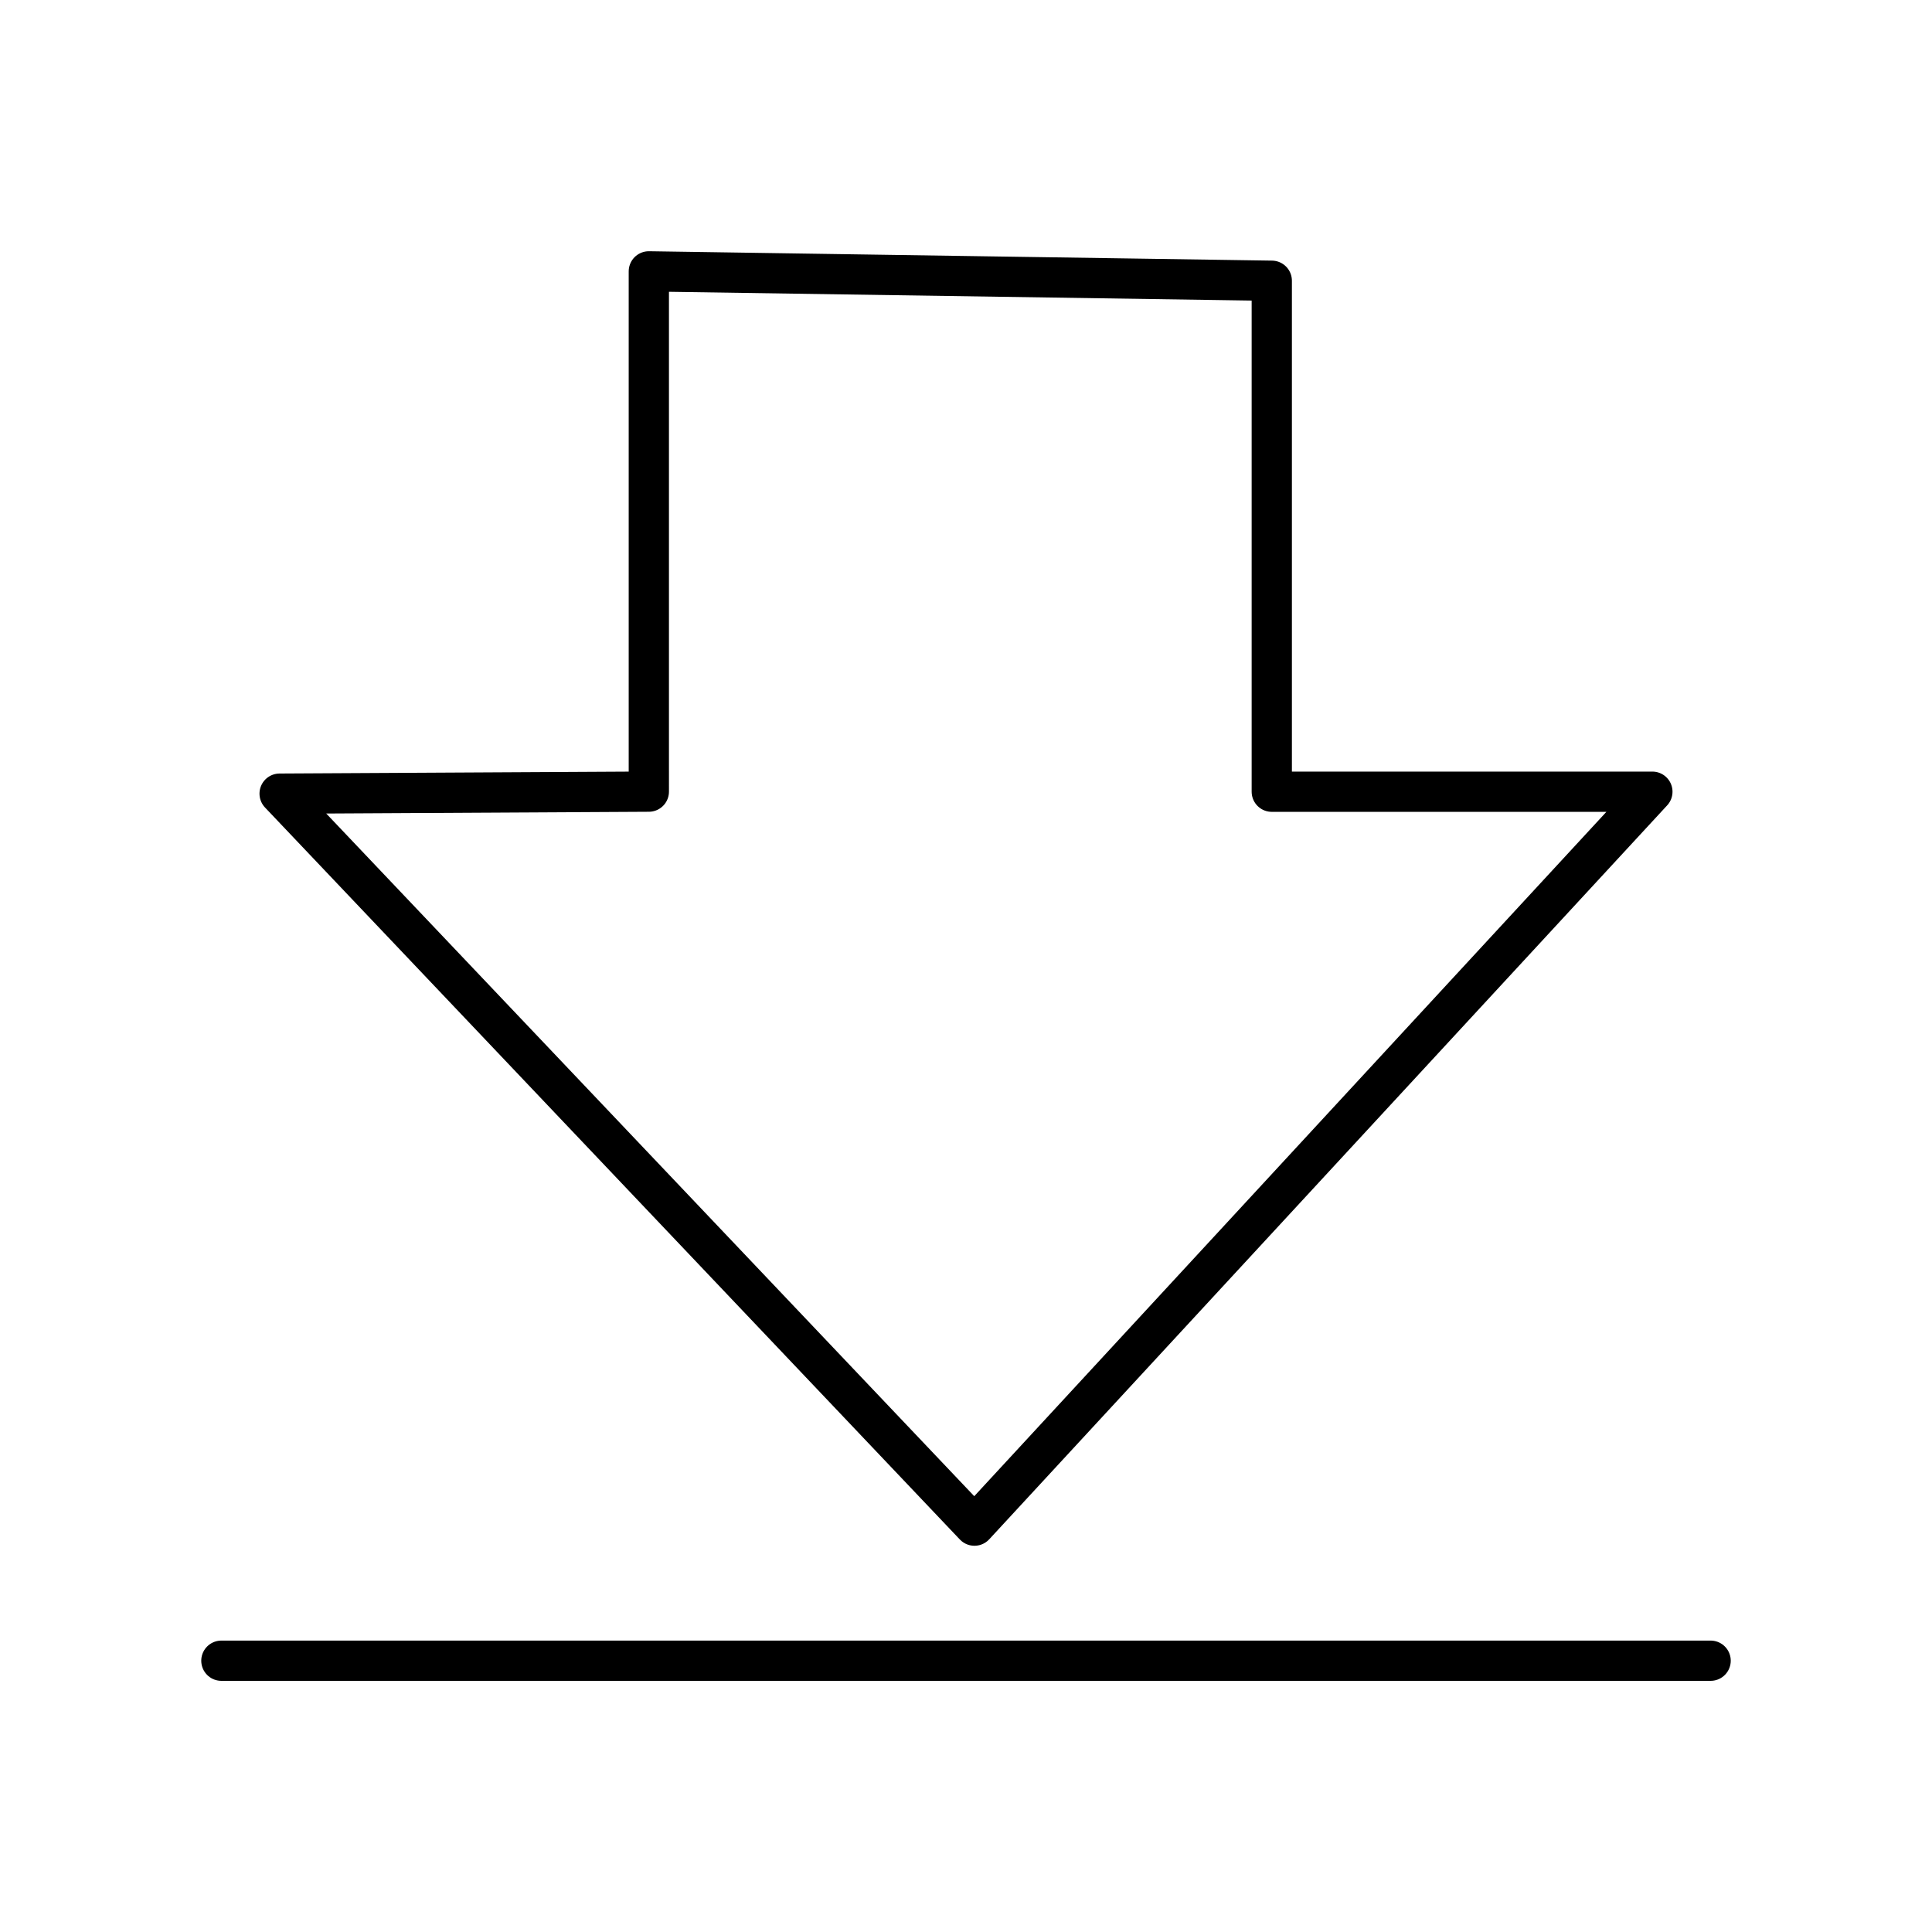 <?xml version="1.0" encoding="utf-8"?>
<!-- Generator: www.svgicons.com -->
<svg xmlns="http://www.w3.org/2000/svg" width="800" height="800" viewBox="0 0 48 48">
<path fill="none" stroke="currentColor" stroke-linecap="round" stroke-linejoin="round" d="m6.947 19.718l9.173-.05V6.742l15.477.233V19.67h9.456L24.21 37.904zM5.5 41.26h37"/>
</svg>